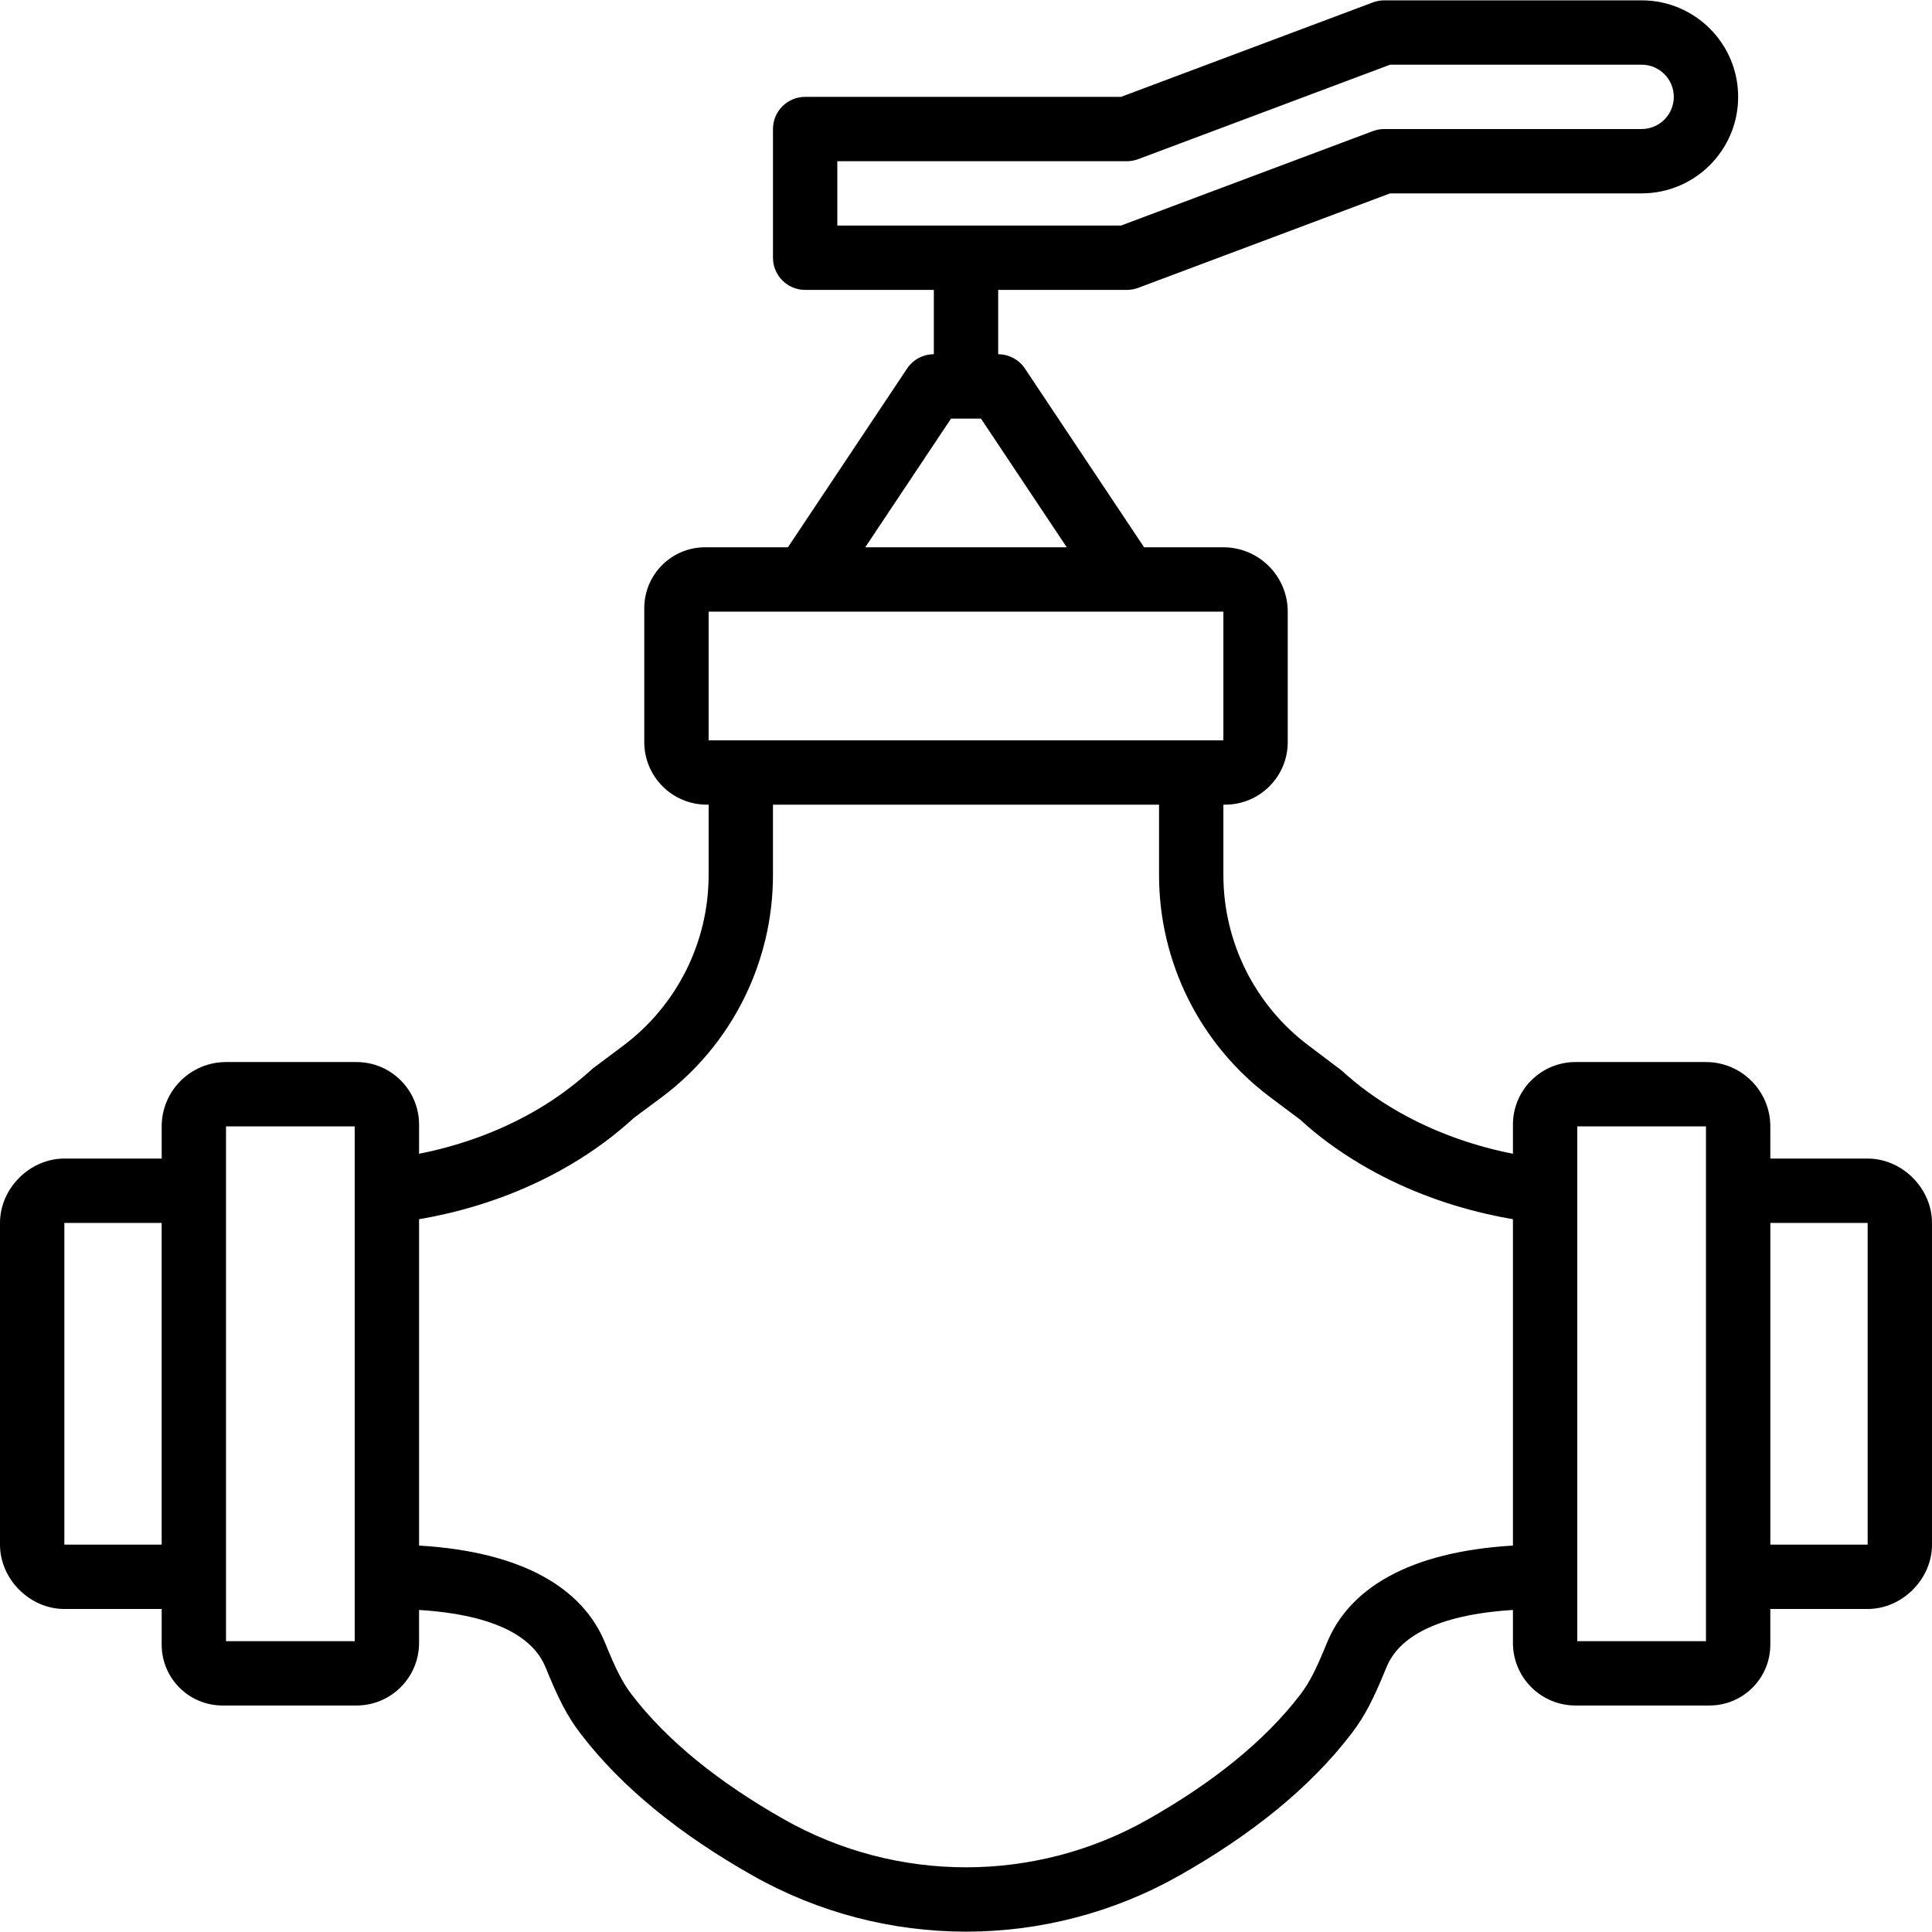 <?xml version="1.0" encoding="iso-8859-1"?>
<!-- Uploaded to: SVG Repo, www.svgrepo.com, Generator: SVG Repo Mixer Tools -->
<svg fill="#000000" height="800px" width="800px" version="1.1" id="Layer_1" xmlns="http://www.w3.org/2000/svg" xmlns:xlink="http://www.w3.org/1999/xlink" 
	 viewBox="0 0 504.033 504.033" xml:space="preserve">
<g>
	<g>
		<path d="M487.246,302.254h-25.393v-8.393c0-9.252-7.535-16.787-16.787-16.787H411.03c-9.015,0-16.325,7.315-16.325,16.325v7.597
			c-1.103-0.217-2.229-0.451-3.398-0.723c-9.482-2.205-18.959-5.774-27.745-10.981c-4.876-2.89-9.41-6.217-13.542-10.01
			l-8.615-6.509c-14-10.5-22.24-26.982-22.24-44.492v-18.356h0.462c9.017,0,16.325-7.308,16.325-16.325v-34.035
			c0-9.252-7.535-16.787-16.787-16.787h-20.688l-31.082-46.623c-1.557-2.335-4.177-3.738-6.984-3.738V75.631h33.574
			c1.006,0,2.005-0.181,2.947-0.534l65.722-24.646h65.626c13.902,0,25.18-11.278,25.18-25.18s-11.278-25.18-25.18-25.18h-67.148
			c-1.006,0-2.005,0.181-2.947,0.534l-65.722,24.646h-82.412c-4.636,0-8.393,3.758-8.393,8.393v33.574
			c0,4.636,3.758,8.393,8.393,8.393h33.574v16.787c-2.806,0-5.427,1.403-6.984,3.738l-31.082,46.623h-21.603
			c-8.768,0-15.872,7.11-15.872,15.88v34.942c0,9.017,7.308,16.325,16.325,16.325h0.462v18.356c0,17.51-8.24,33.992-22.243,44.494
			l-7.971,5.974c-4.774,4.326-9.308,7.653-14.184,10.542c-8.787,5.207-18.263,8.775-27.745,10.981
			c-1.169,0.272-2.294,0.506-3.398,0.723v-7.597c0-9.01-7.31-16.325-16.325-16.325H58.967c-9.252,0-16.787,7.535-16.787,16.787
			v8.393H16.787C7.771,302.254,0,310.031,0,319.041v83.934c0,9.017,7.77,16.787,16.787,16.787H42.18v9.308
			c0,8.772,7.105,15.872,15.872,15.872h34.95c9.017,0,16.325-7.308,16.325-16.325v-8.601c20.355,1.279,29.886,7.319,32.992,14.954
			c3.327,8.145,5.555,12.623,9.124,17.288c10.843,14.198,26.219,26.463,44.843,37.004c34.551,19.574,76.907,19.574,111.461-0.002
			c18.621-10.539,33.997-22.805,44.845-37.008c3.565-4.66,5.793-9.137,9.115-17.272c3.11-7.644,12.642-13.685,32.997-14.964v8.601
			c0,9.017,7.308,16.325,16.325,16.325h34.95c8.767,0,15.872-7.1,15.872-15.872v-9.308h25.393c9.017,0,16.787-7.77,16.787-16.787
			v-83.934C504.033,310.031,496.261,302.254,487.246,302.254z M218.443,42.058h75.541c1.006,0,2.005-0.181,2.947-0.534
			l65.722-24.646h65.626c4.631,0,8.393,3.763,8.393,8.393s-3.763,8.393-8.393,8.393h-67.148c-1.006,0-2.005,0.181-2.947,0.534
			l-65.722,24.646h-74.019V42.058z M42.177,402.976h-25.39v-83.934h25.39V402.976z M248.115,109.205h7.803l22.383,33.574h-52.568
			L248.115,109.205z M184.869,159.566h25.18h83.934h25.18v33.574H184.869V159.566z M92.541,428.156H58.967V293.861h33.574v8.823
			v117.079V428.156z M346.164,428.644c-2.783,6.814-4.505,10.275-6.908,13.415c-9.299,12.176-22.969,23.08-39.779,32.595
			c-29.424,16.669-65.497,16.669-94.917,0.002c-16.813-9.516-30.483-20.42-39.778-32.591c-2.407-3.146-4.129-6.606-6.916-13.431
			c-5.73-14.082-21.216-23.793-48.537-25.417v-85.139c2.155-0.364,4.568-0.841,7.2-1.453c11.056-2.571,22.118-6.737,32.501-12.89
			c5.851-3.467,11.322-7.482,16.335-12.084l7.332-5.443c18.232-13.674,28.96-35.132,28.96-57.925v-18.356h100.721v18.356
			c0,22.793,10.727,44.251,28.957,57.923l7.976,5.978c4.372,4.069,9.843,8.084,15.694,11.551
			c10.383,6.153,21.445,10.318,32.501,12.89c2.632,0.612,5.045,1.089,7.2,1.453v85.139
			C367.383,404.841,351.897,414.552,346.164,428.644z M445.066,428.156h-33.574v-8.393V302.684v-8.823h33.574V428.156z
			 M487.246,402.976h-25.39v-83.934h25.39V402.976z"/>
	</g>
</g>
</svg>